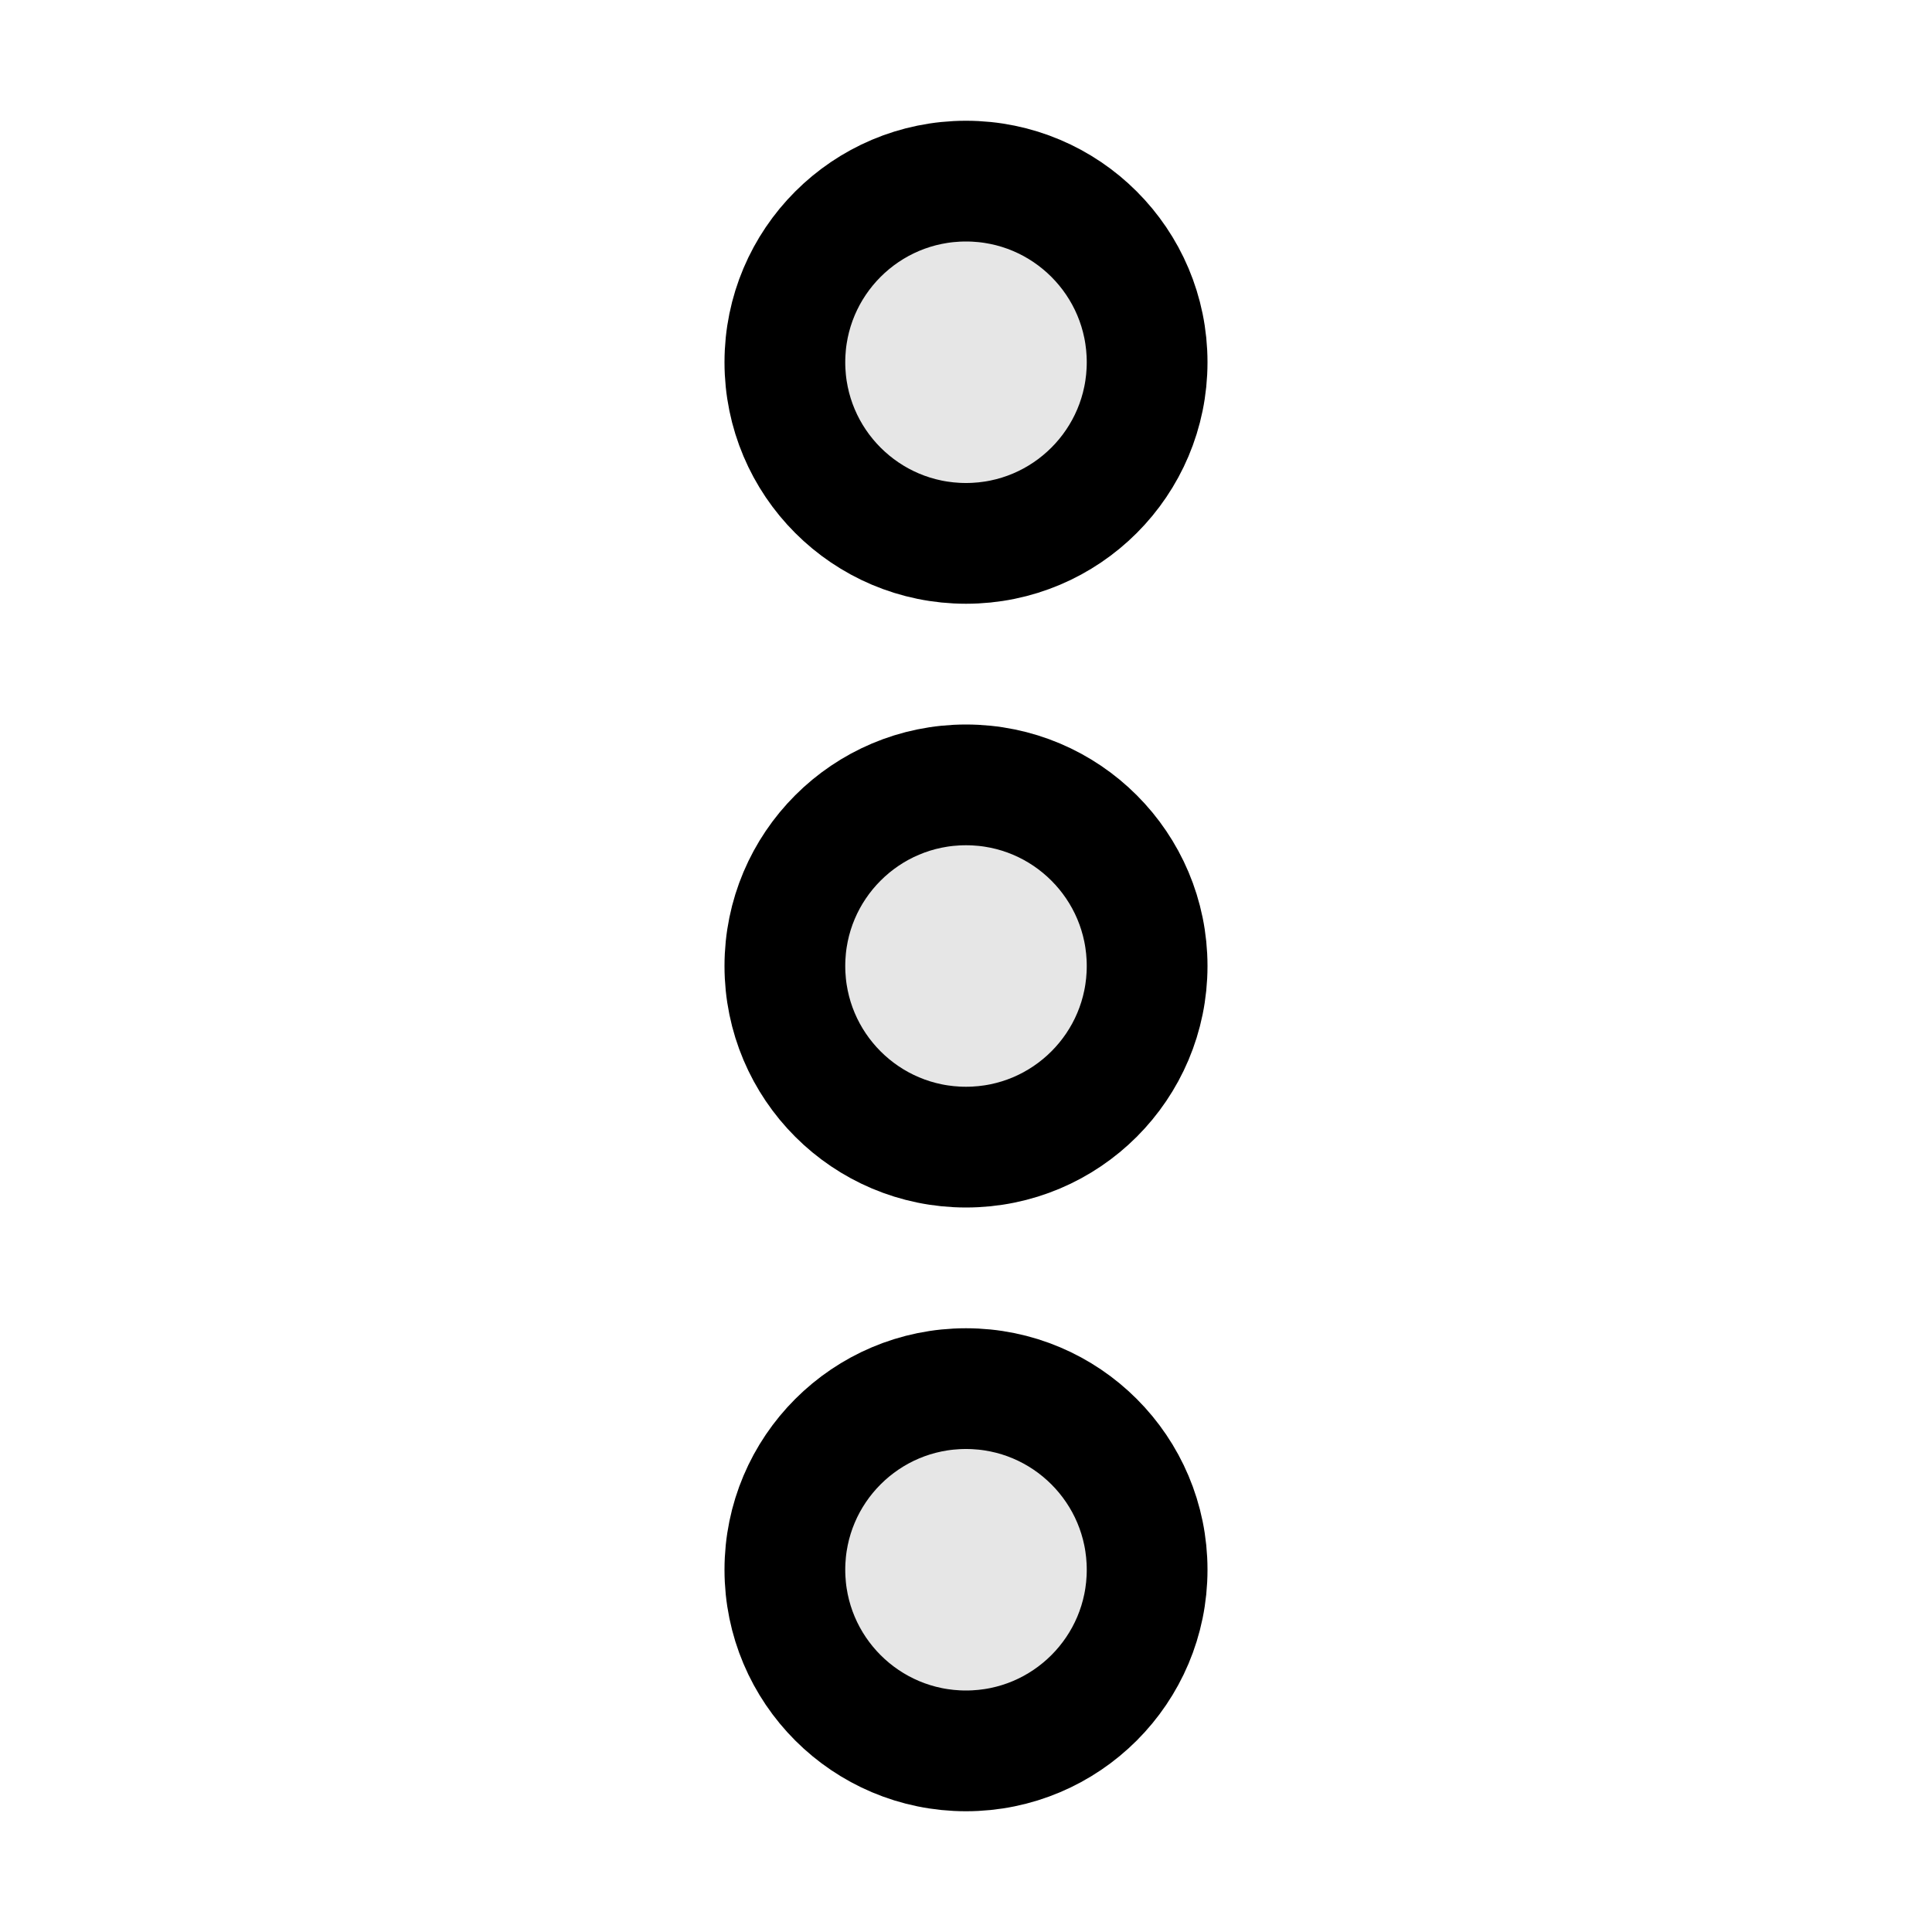 <svg xmlns="http://www.w3.org/2000/svg" viewBox="0 0 256 256"><rect width="256" height="256" fill="none"/><circle cx="128" cy="128" r="24" opacity="0.1"/><circle cx="128" cy="48" r="24" opacity="0.1"/><circle cx="128" cy="208" r="24" opacity="0.1"/><circle cx="128" cy="128" r="24" fill="none" stroke="#000" stroke-miterlimit="10" stroke-width="16"/><circle cx="128" cy="48" r="24" fill="none" stroke="#000" stroke-miterlimit="10" stroke-width="16"/><circle cx="128" cy="208" r="24" fill="none" stroke="#000" stroke-miterlimit="10" stroke-width="16"/></svg>